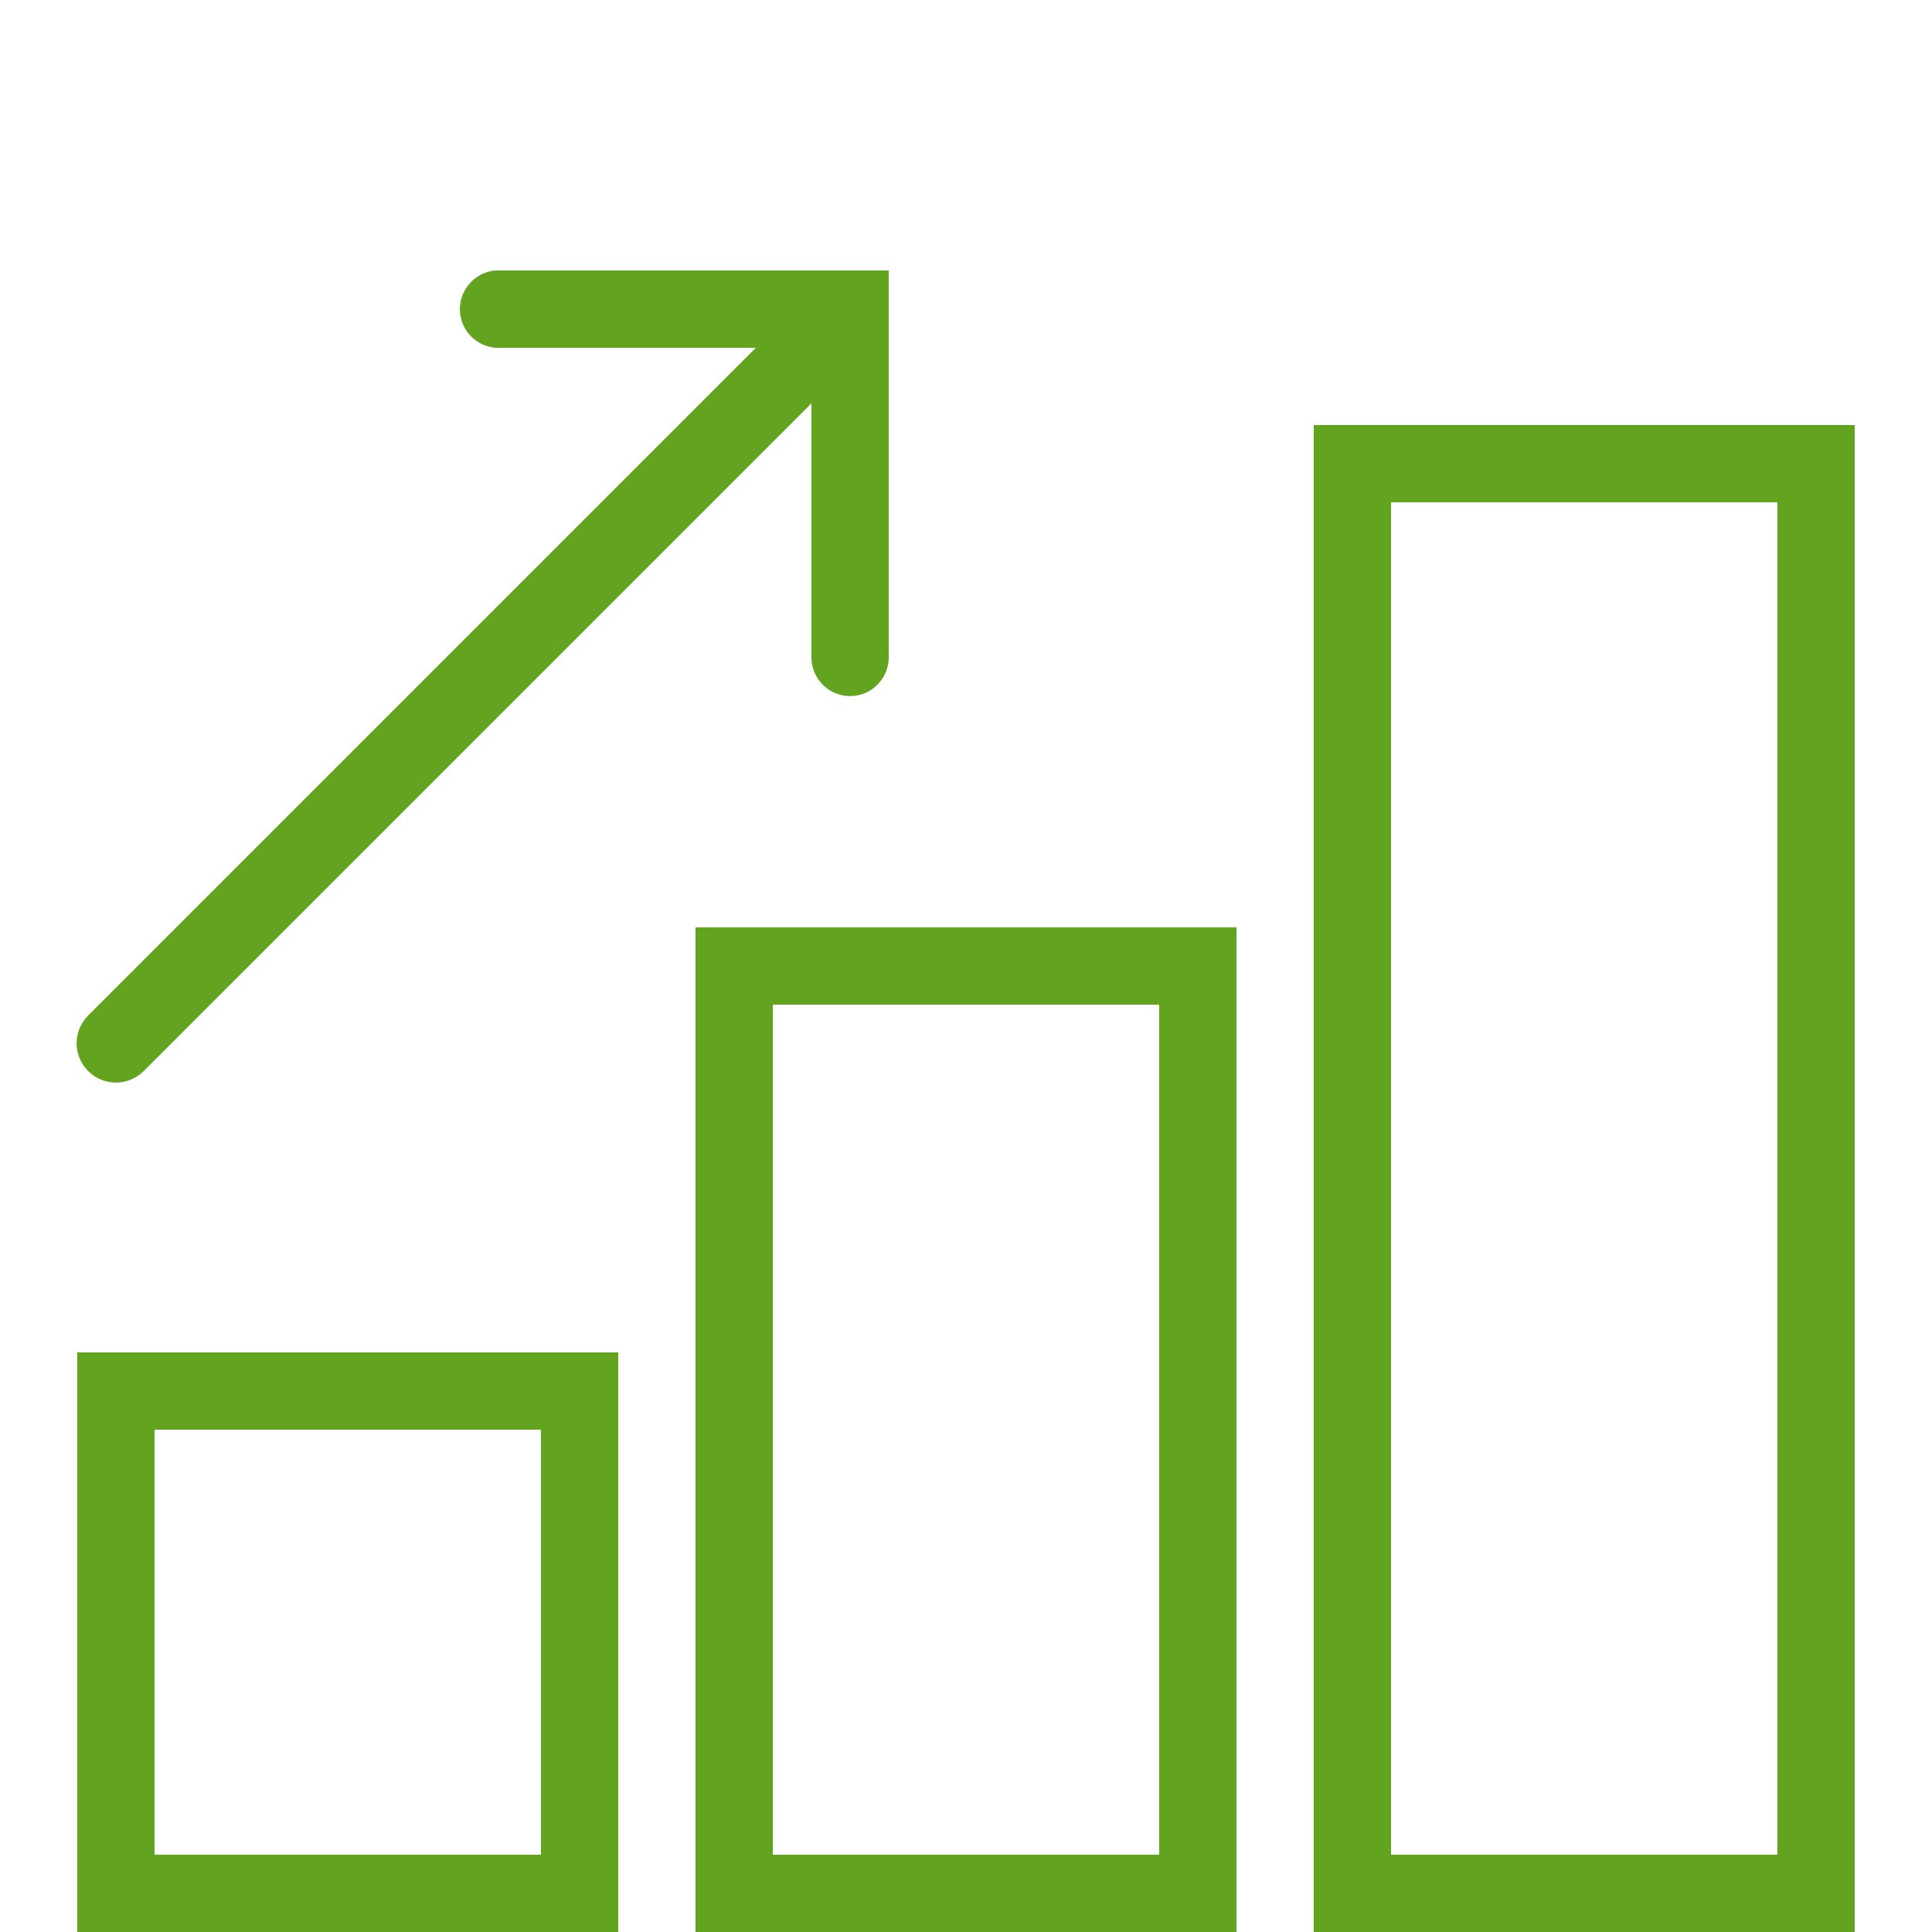 <svg width="50" height="50" viewBox="0 0 50 50" fill="none" xmlns="http://www.w3.org/2000/svg">
<path d="M12.812 7C12.262 7.051 11.855 7.543 11.906 8.094C11.957 8.645 12.449 9.051 13 9H19.562L2.281 26.281C1.883 26.68 1.883 27.32 2.281 27.719C2.68 28.117 3.32 28.117 3.719 27.719L21 10.438V17C20.996 17.359 21.184 17.695 21.496 17.879C21.809 18.059 22.191 18.059 22.504 17.879C22.816 17.695 23.004 17.359 23 17V7H13C12.969 7 12.938 7 12.906 7C12.875 7 12.844 7 12.812 7ZM34 11V50H48V11H34ZM36 13H46V48H36V13ZM18 24V50H32V24H18ZM20 26H30V48H20V26ZM2 35V50H16V35H2ZM4 37H14V48H4V37Z" fill="#62A420"/>
</svg>
